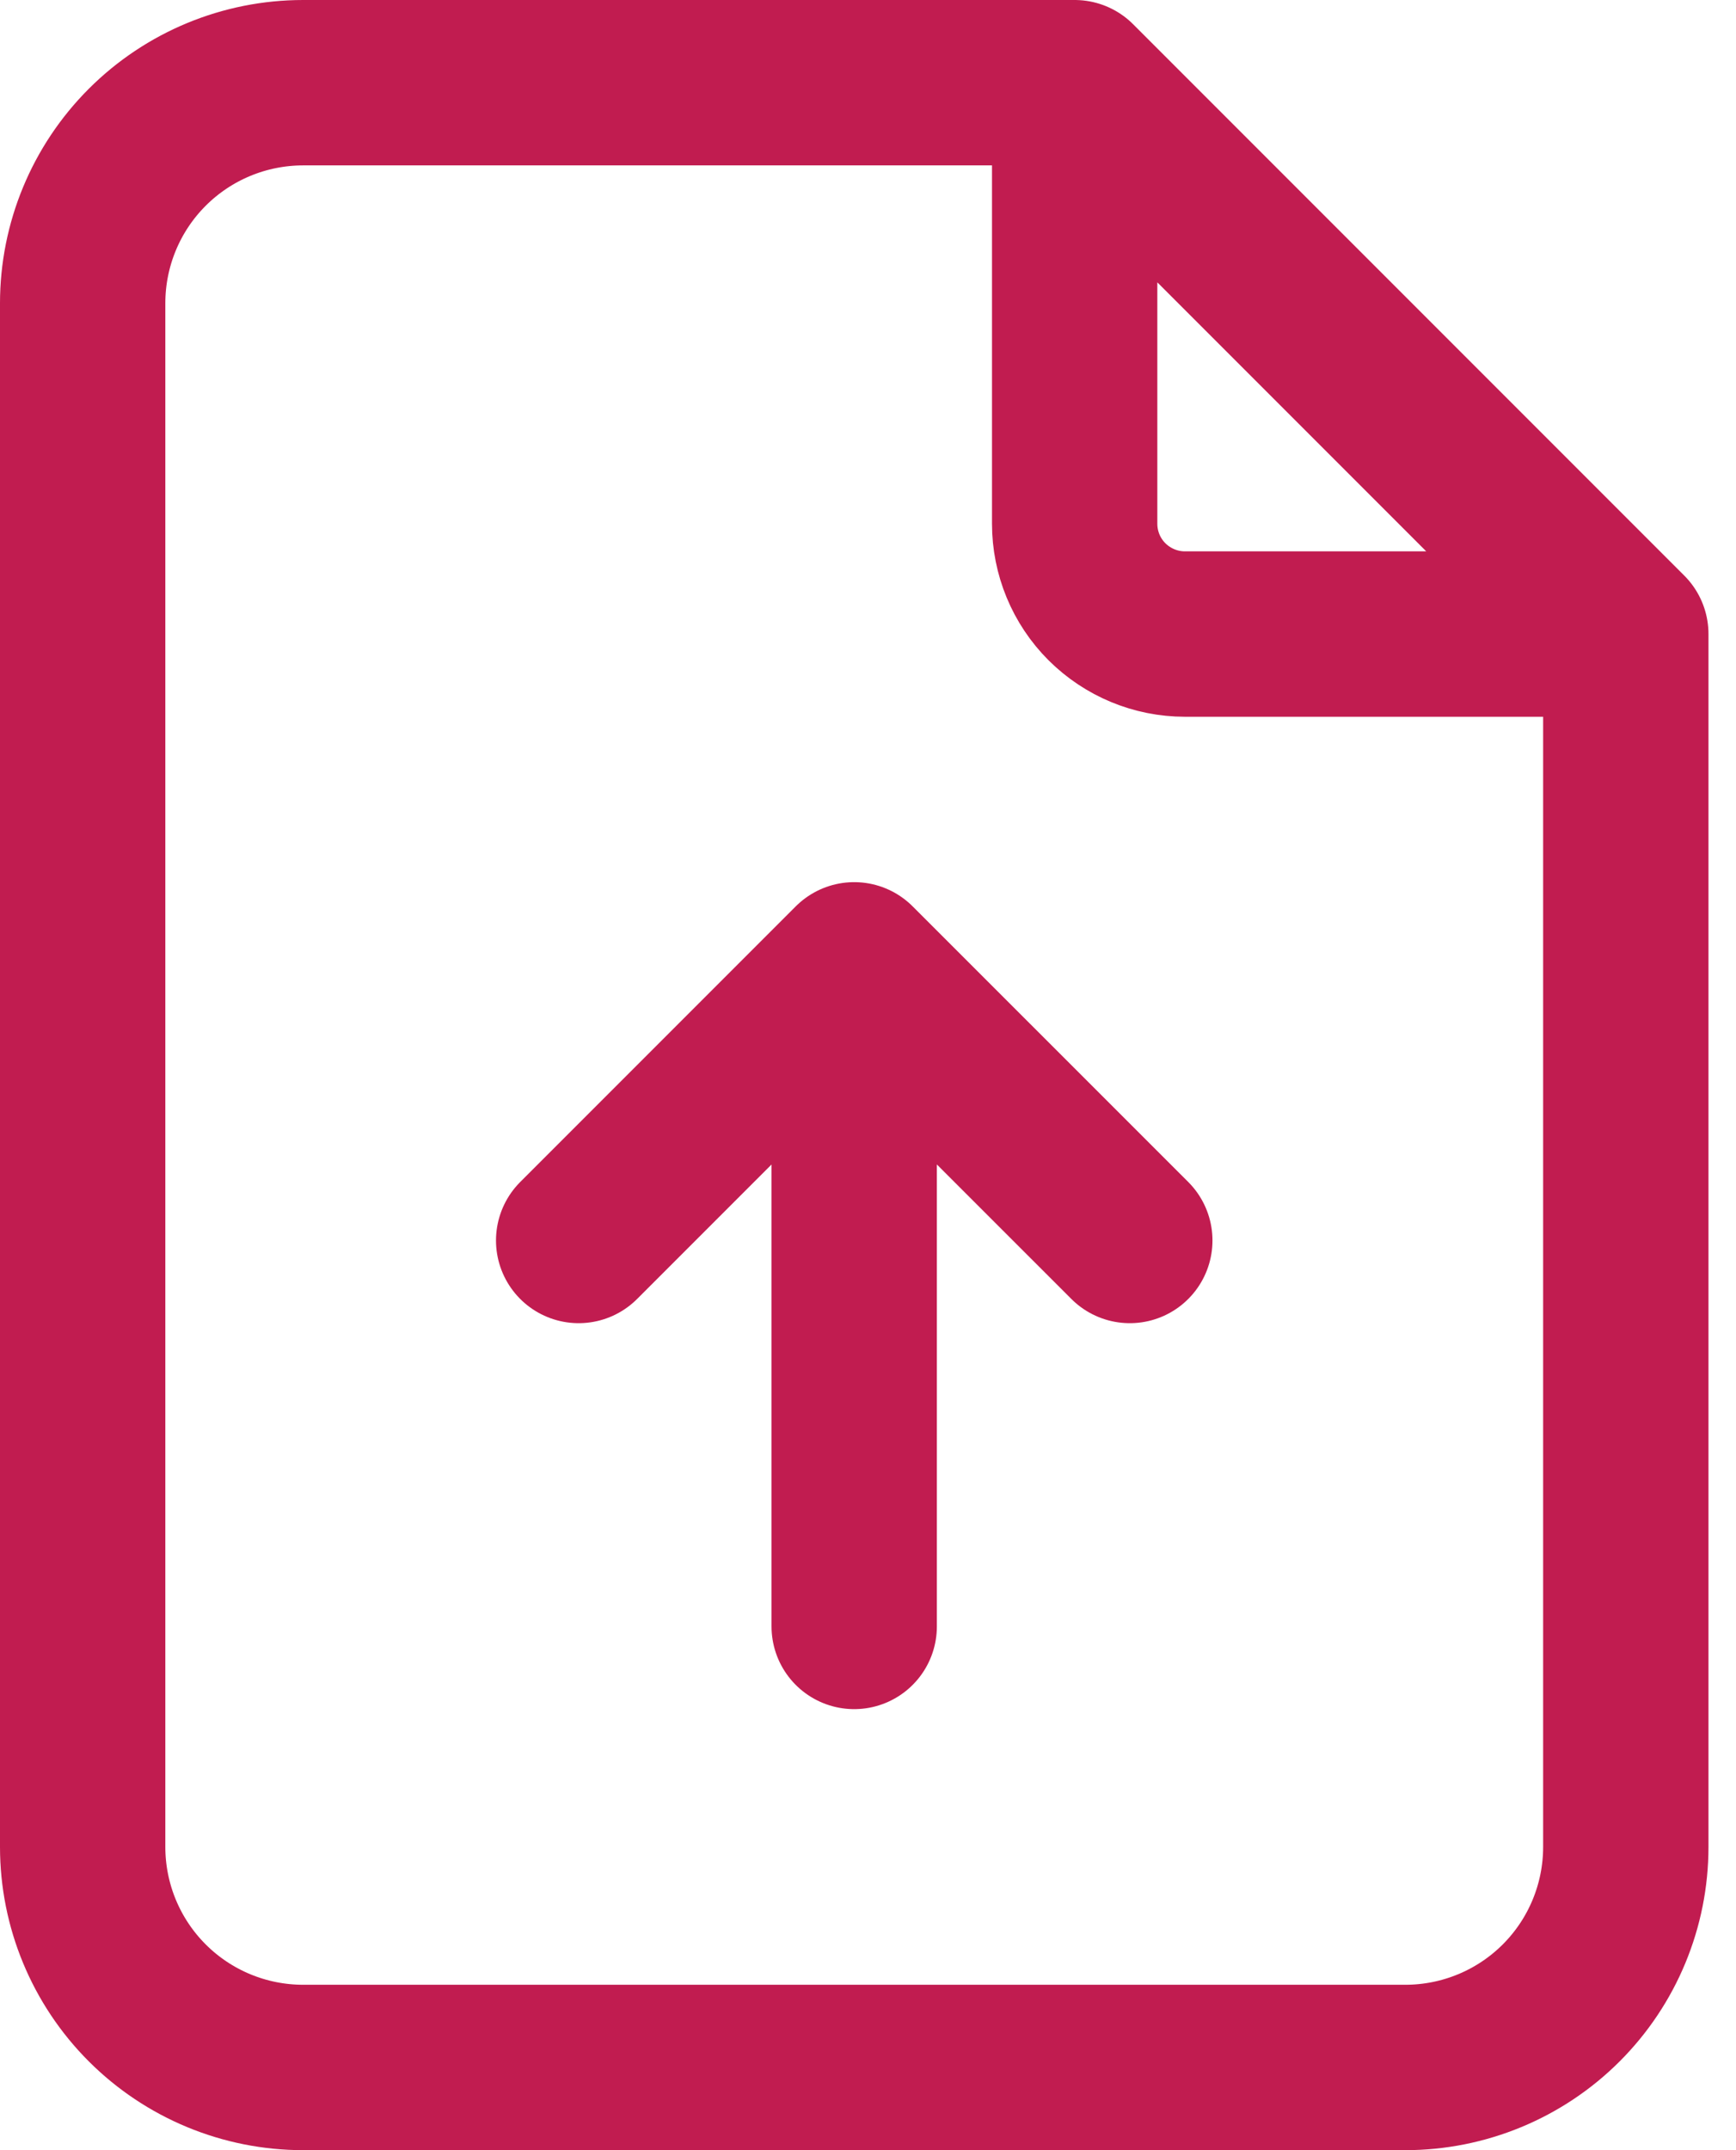 <svg width="21" height="26" viewBox="0 0 21 26" fill="none" xmlns="http://www.w3.org/2000/svg">
<path id="Vector" d="M13 1V6.333C13 6.687 13.14 7.026 13.39 7.276C13.641 7.526 13.98 7.667 14.333 7.667H19.667M13 1H3.667C2.959 1 2.281 1.281 1.781 1.781C1.281 2.281 1 2.959 1 3.667V22.333C1 23.041 1.281 23.719 1.781 24.219C2.281 24.719 2.959 25 3.667 25H17C17.707 25 18.386 24.719 18.886 24.219C19.386 23.719 19.667 23.041 19.667 22.333V7.667M13 1L19.667 7.667M10.333 11.667V19.667M10.333 11.667L7 15M10.333 11.667L13.667 15" stroke="#C11C50" stroke-width="2" stroke-linecap="round" stroke-linejoin="round"/>
</svg>
